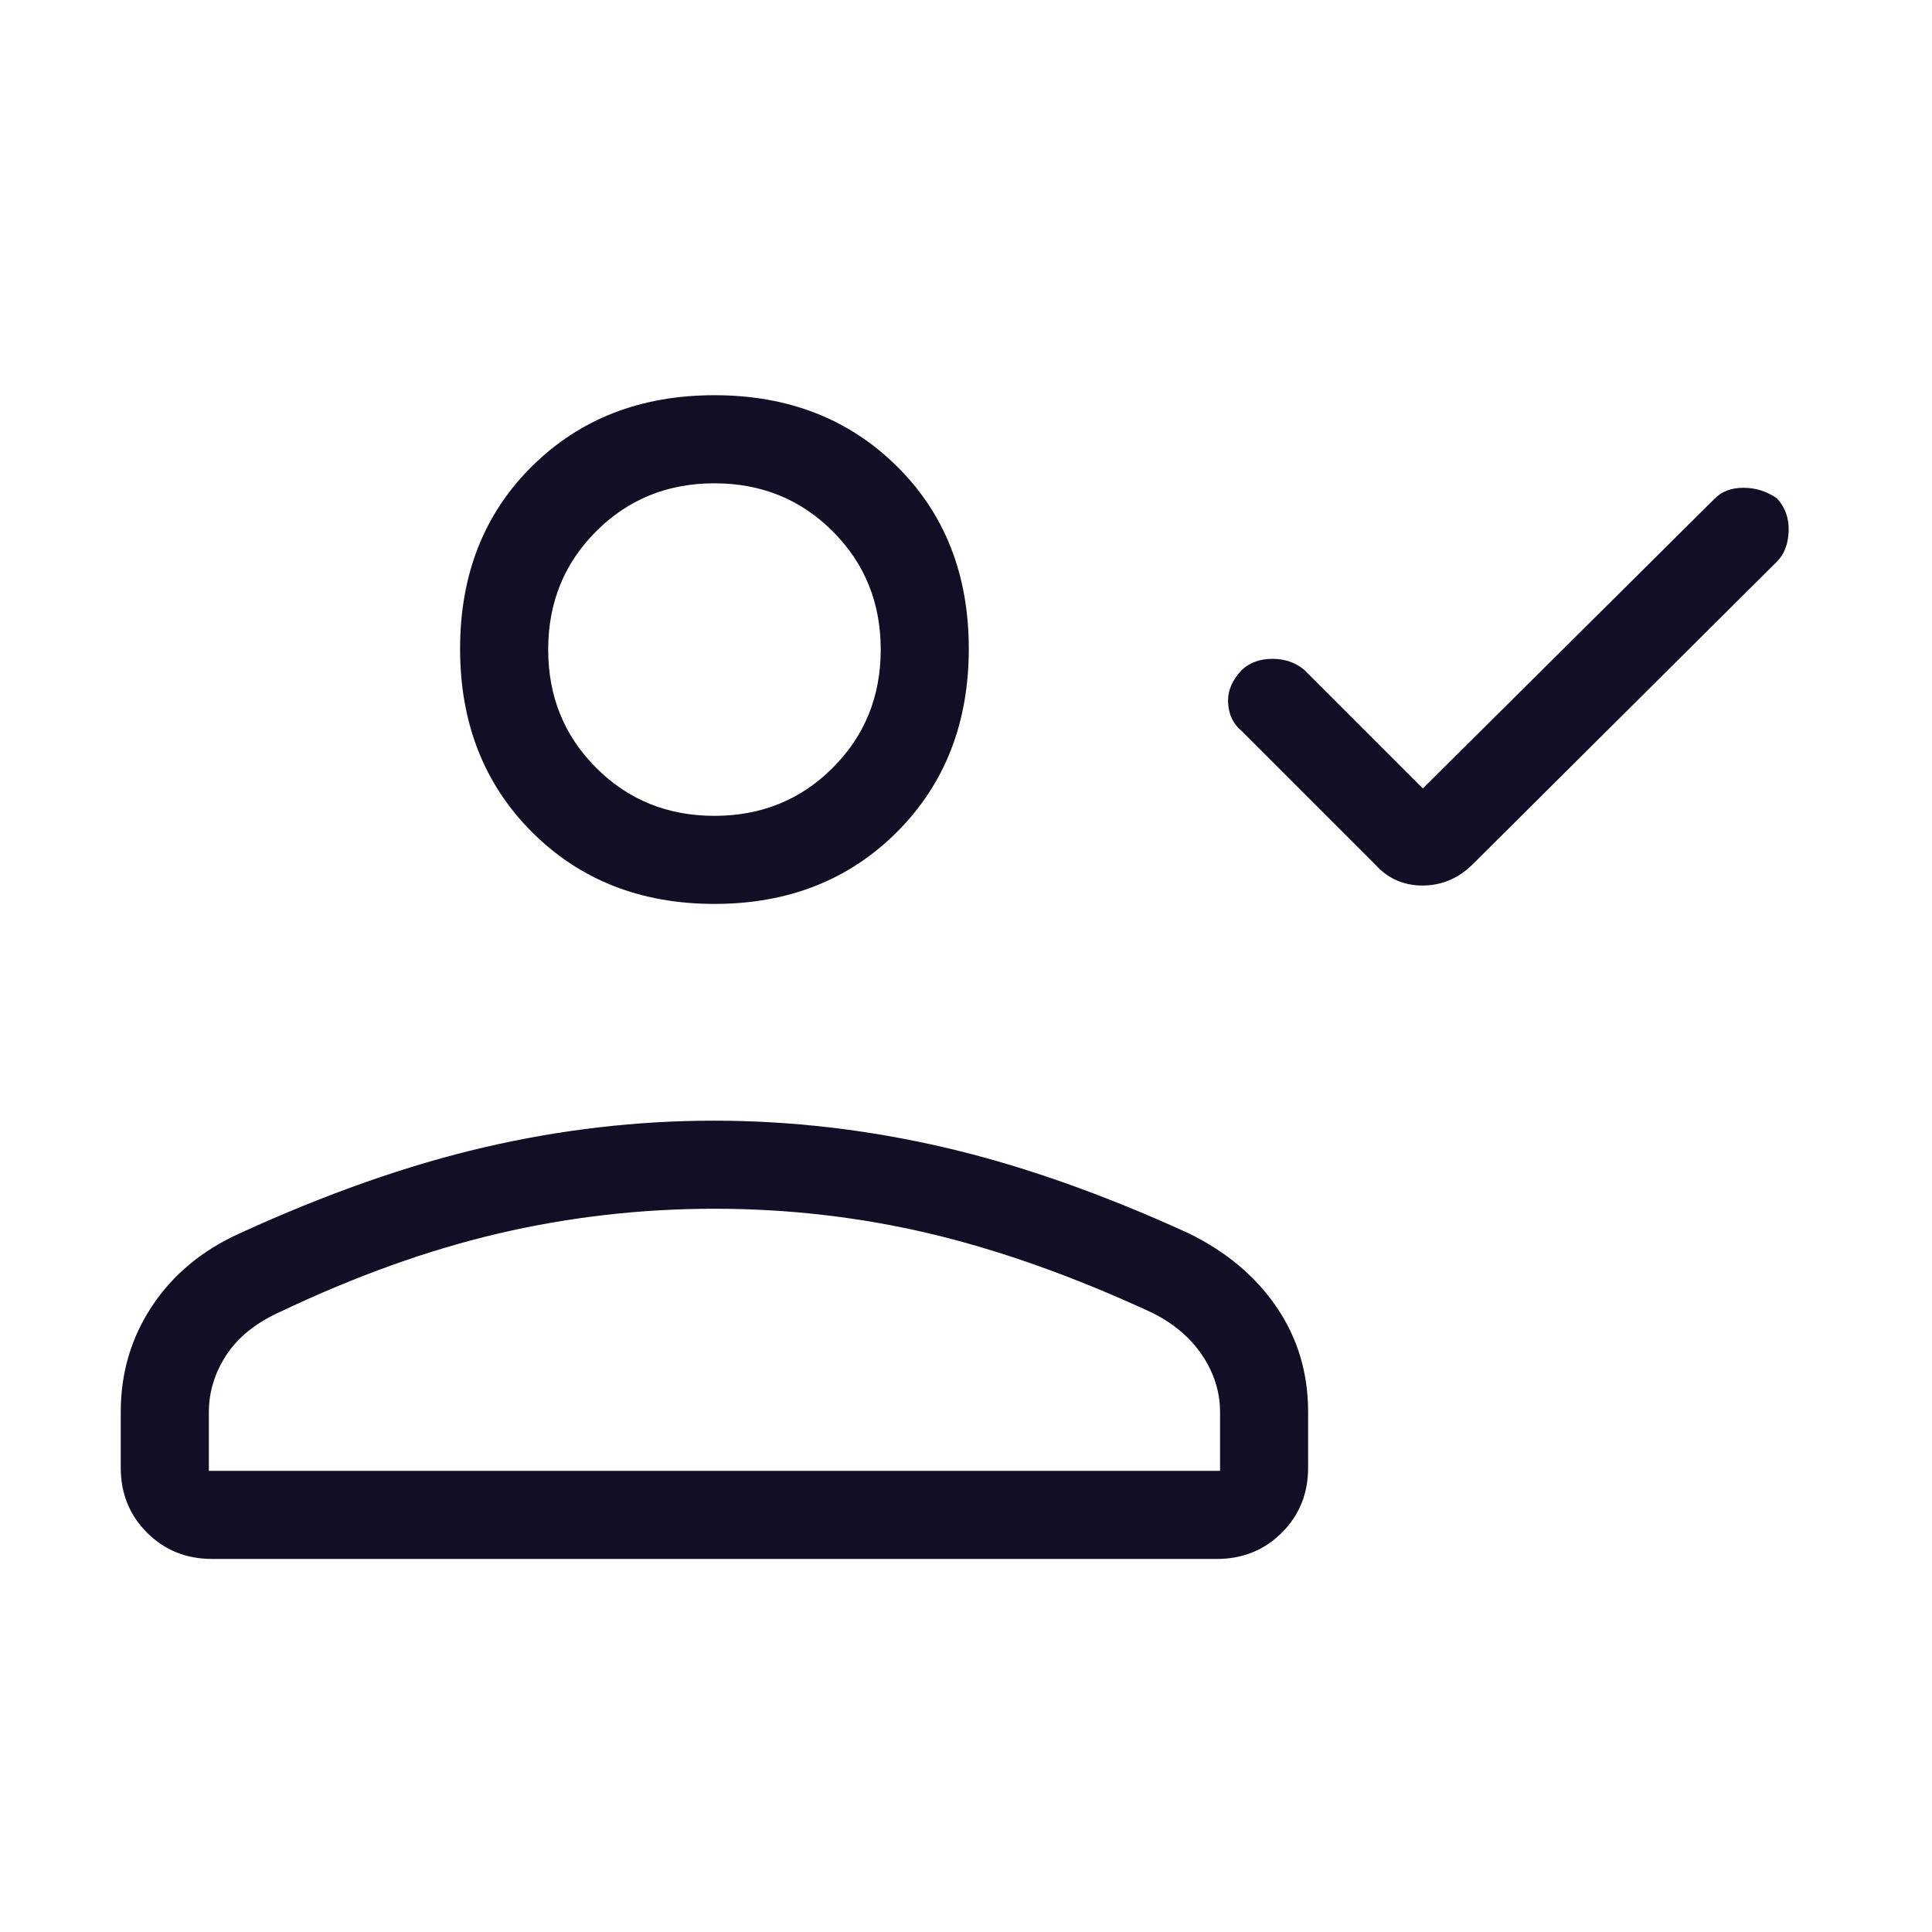 <?xml version="1.0" encoding="UTF-8"?>
<svg xmlns="http://www.w3.org/2000/svg" width="50" height="50" viewBox="0 0 50 50" fill="none">
  <path d="M36.823 20.405L44.375 12.905C44.557 12.718 44.806 12.624 45.122 12.624C45.438 12.624 45.727 12.716 45.99 12.9C46.203 13.133 46.303 13.417 46.29 13.751C46.277 14.084 46.176 14.345 45.99 14.531L38.097 22.384C37.731 22.739 37.303 22.917 36.815 22.917C36.326 22.917 35.922 22.739 35.601 22.384L32.135 18.918C31.914 18.735 31.796 18.49 31.783 18.184C31.77 17.878 31.89 17.594 32.145 17.332C32.348 17.145 32.61 17.051 32.931 17.051C33.252 17.051 33.525 17.145 33.75 17.332L36.823 20.405ZM18.49 23.393C16.581 23.393 15.007 22.773 13.767 21.533C12.527 20.293 11.907 18.712 11.907 16.791C11.907 14.869 12.527 13.295 13.767 12.068C15.007 10.841 16.581 10.228 18.49 10.228C20.398 10.228 21.972 10.841 23.212 12.068C24.452 13.295 25.072 14.869 25.072 16.791C25.072 18.712 24.452 20.293 23.212 21.533C21.972 22.773 20.398 23.393 18.49 23.393ZM3.125 37.985V36.538C3.125 35.53 3.394 34.62 3.933 33.805C4.472 32.991 5.225 32.363 6.194 31.923C8.44 30.895 10.553 30.151 12.533 29.692C14.512 29.232 16.493 29.003 18.476 29.003C20.459 29.003 22.443 29.232 24.427 29.692C26.412 30.151 28.527 30.895 30.773 31.923C31.742 32.398 32.497 33.034 33.04 33.831C33.583 34.628 33.854 35.53 33.854 36.538V37.985C33.854 38.652 33.628 39.212 33.175 39.665C32.721 40.118 32.161 40.345 31.494 40.345H5.485C4.818 40.345 4.258 40.118 3.805 39.665C3.352 39.212 3.125 38.652 3.125 37.985ZM5.405 38.065H31.575V36.55C31.575 36.022 31.419 35.527 31.107 35.065C30.795 34.604 30.354 34.235 29.784 33.958C27.764 33.026 25.851 32.347 24.045 31.921C22.238 31.495 20.387 31.282 18.49 31.282C16.592 31.282 14.732 31.495 12.908 31.921C11.084 32.347 9.193 33.026 7.235 33.958C6.623 34.235 6.165 34.604 5.86 35.065C5.557 35.527 5.405 36.022 5.405 36.55V38.065ZM18.49 21.114C19.702 21.114 20.722 20.7 21.55 19.872C22.379 19.044 22.793 18.023 22.793 16.811C22.793 15.598 22.379 14.578 21.55 13.75C20.722 12.922 19.702 12.508 18.49 12.508C17.277 12.508 16.257 12.922 15.429 13.75C14.601 14.578 14.187 15.598 14.187 16.811C14.187 18.023 14.601 19.044 15.429 19.872C16.257 20.7 17.277 21.114 18.49 21.114Z" fill="#130D26"></path>
</svg>
